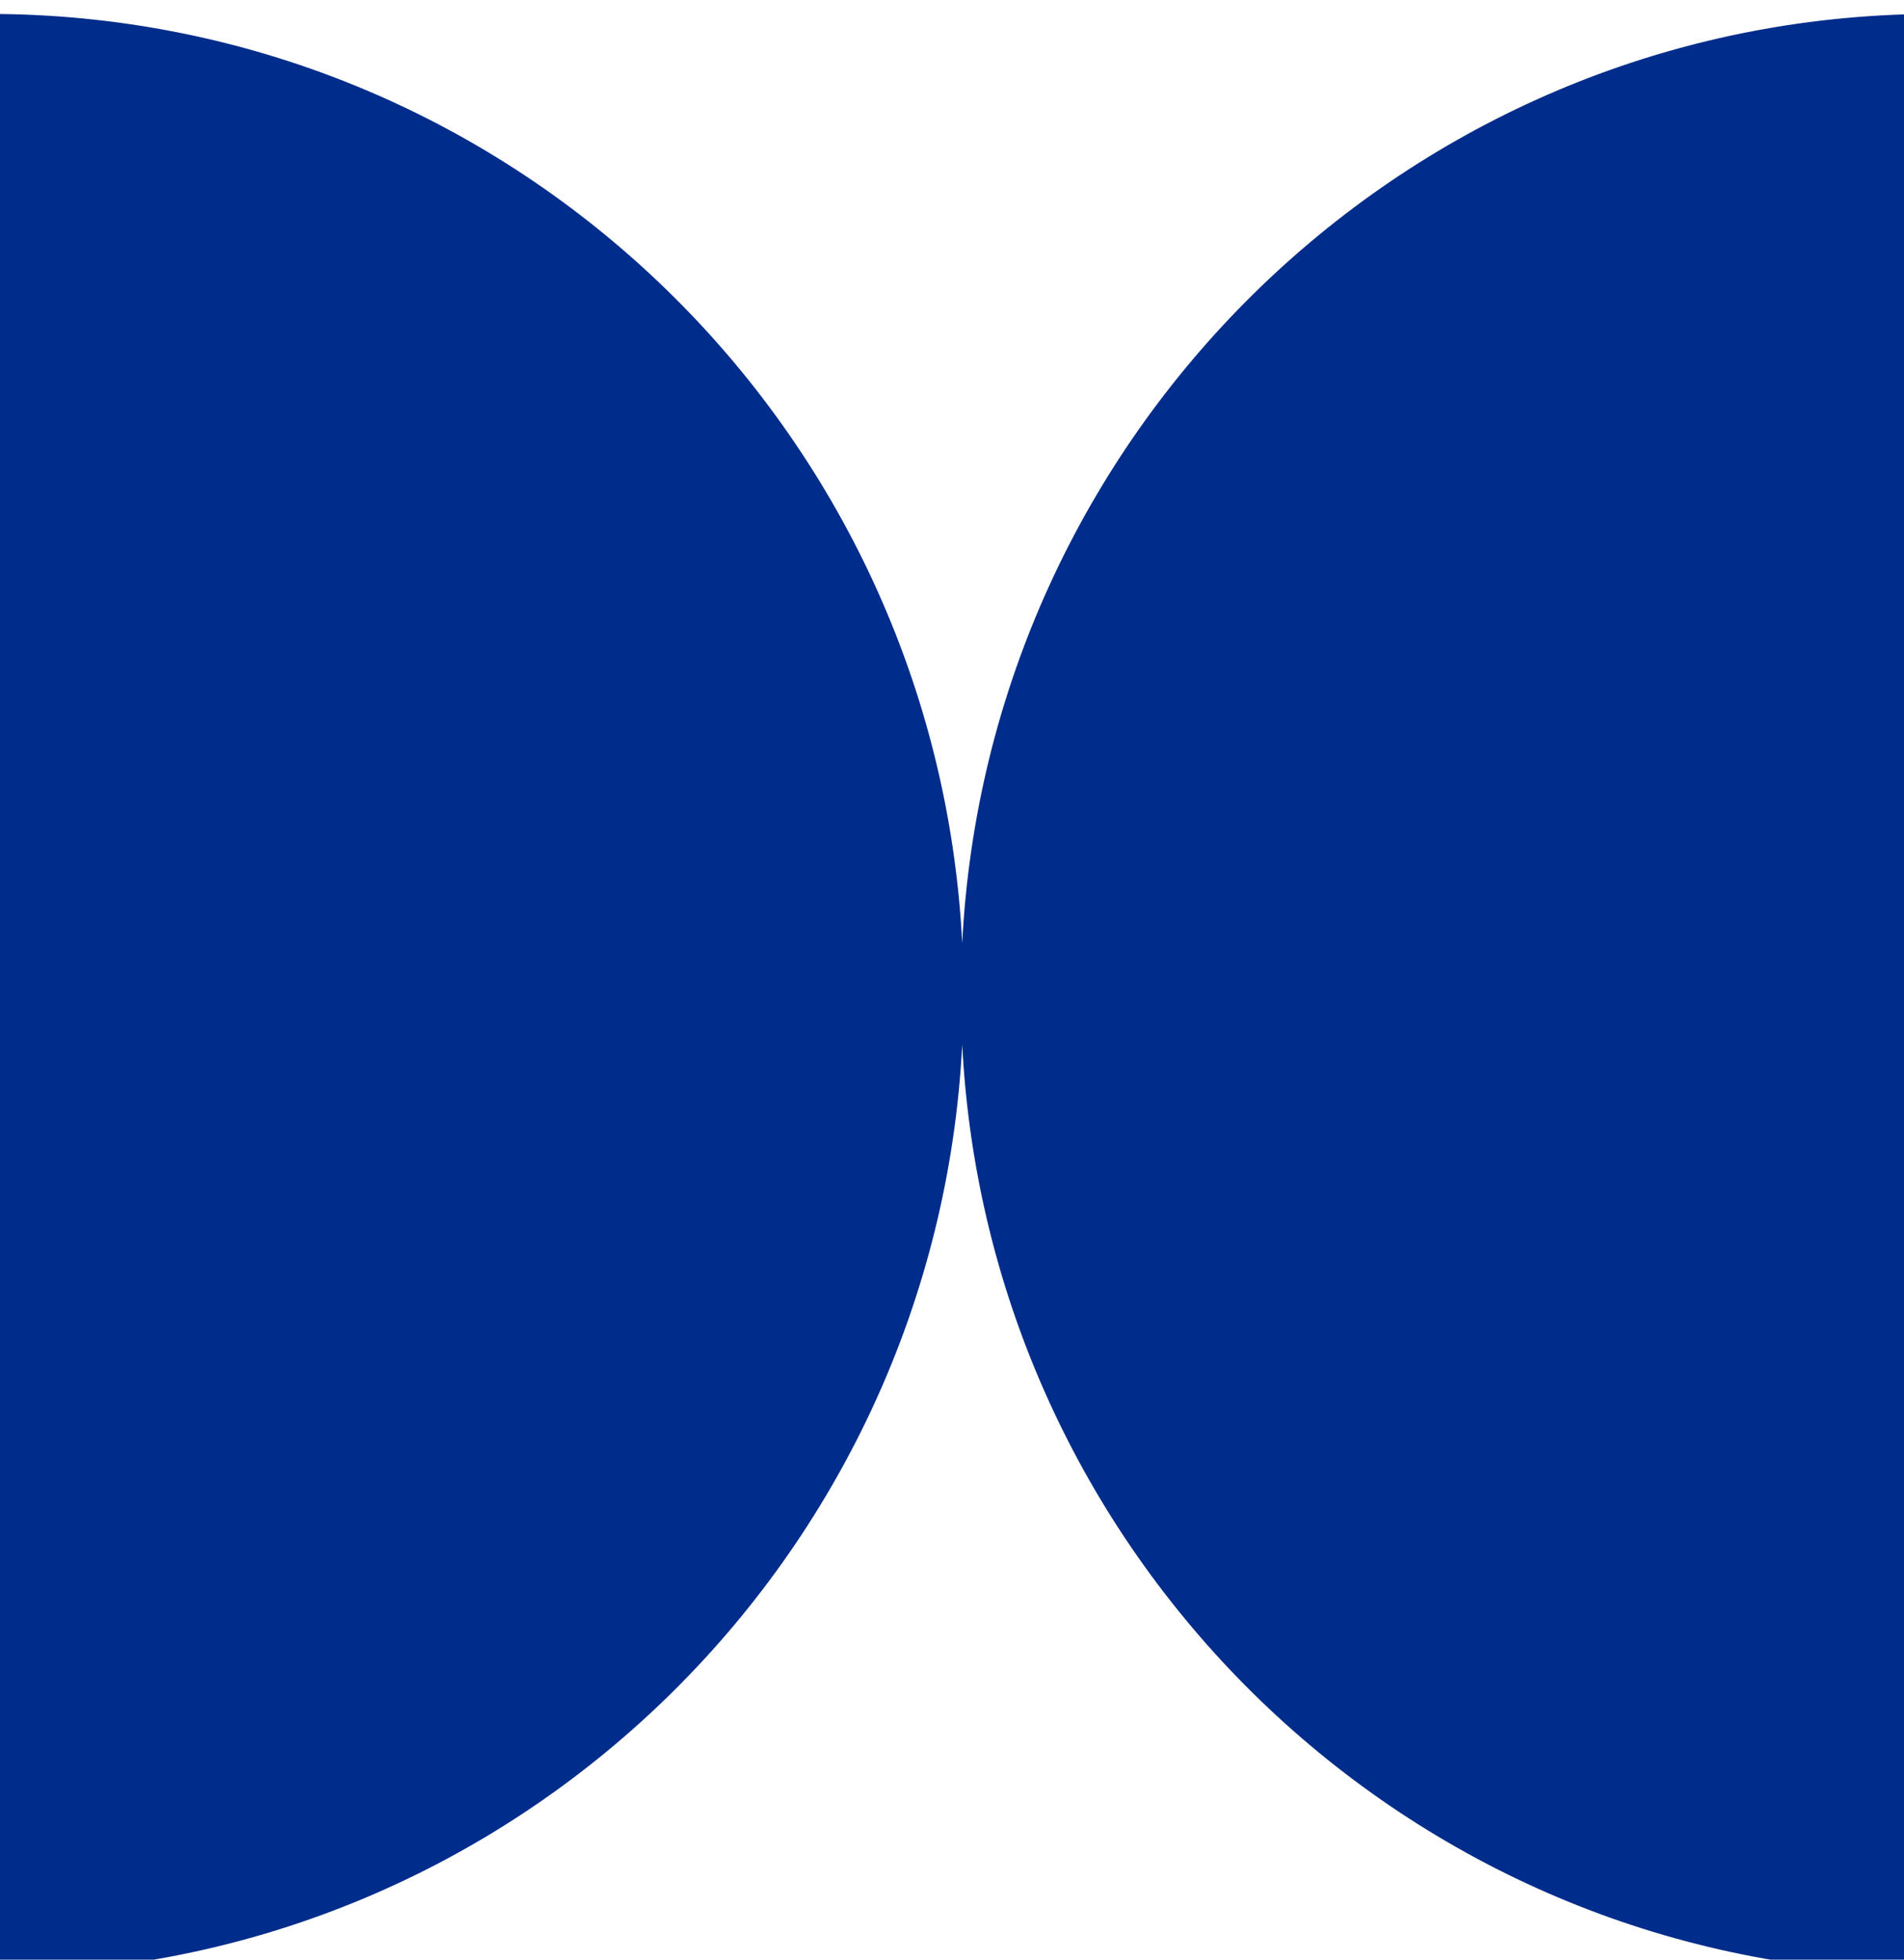 <?xml version="1.0" encoding="UTF-8"?> <svg xmlns="http://www.w3.org/2000/svg" xmlns:svg="http://www.w3.org/2000/svg" width="136" height="140"><g class="layer"><title>Layer 1</title><path clip-rule="evenodd" d="m68.73,74.63c-1.87,36.7 -31.86,65.94 -68.73,66.37l0,-140c36.87,0.43 66.86,29.67 68.73,66.37c1.84,-36.22 31.06,-65.17 67.27,-66.34l0,139.94c-36.21,-1.17 -65.43,-30.12 -67.27,-66.34z" fill="#002c8b" fill-rule="evenodd" id="svg_1"></path></g></svg> 